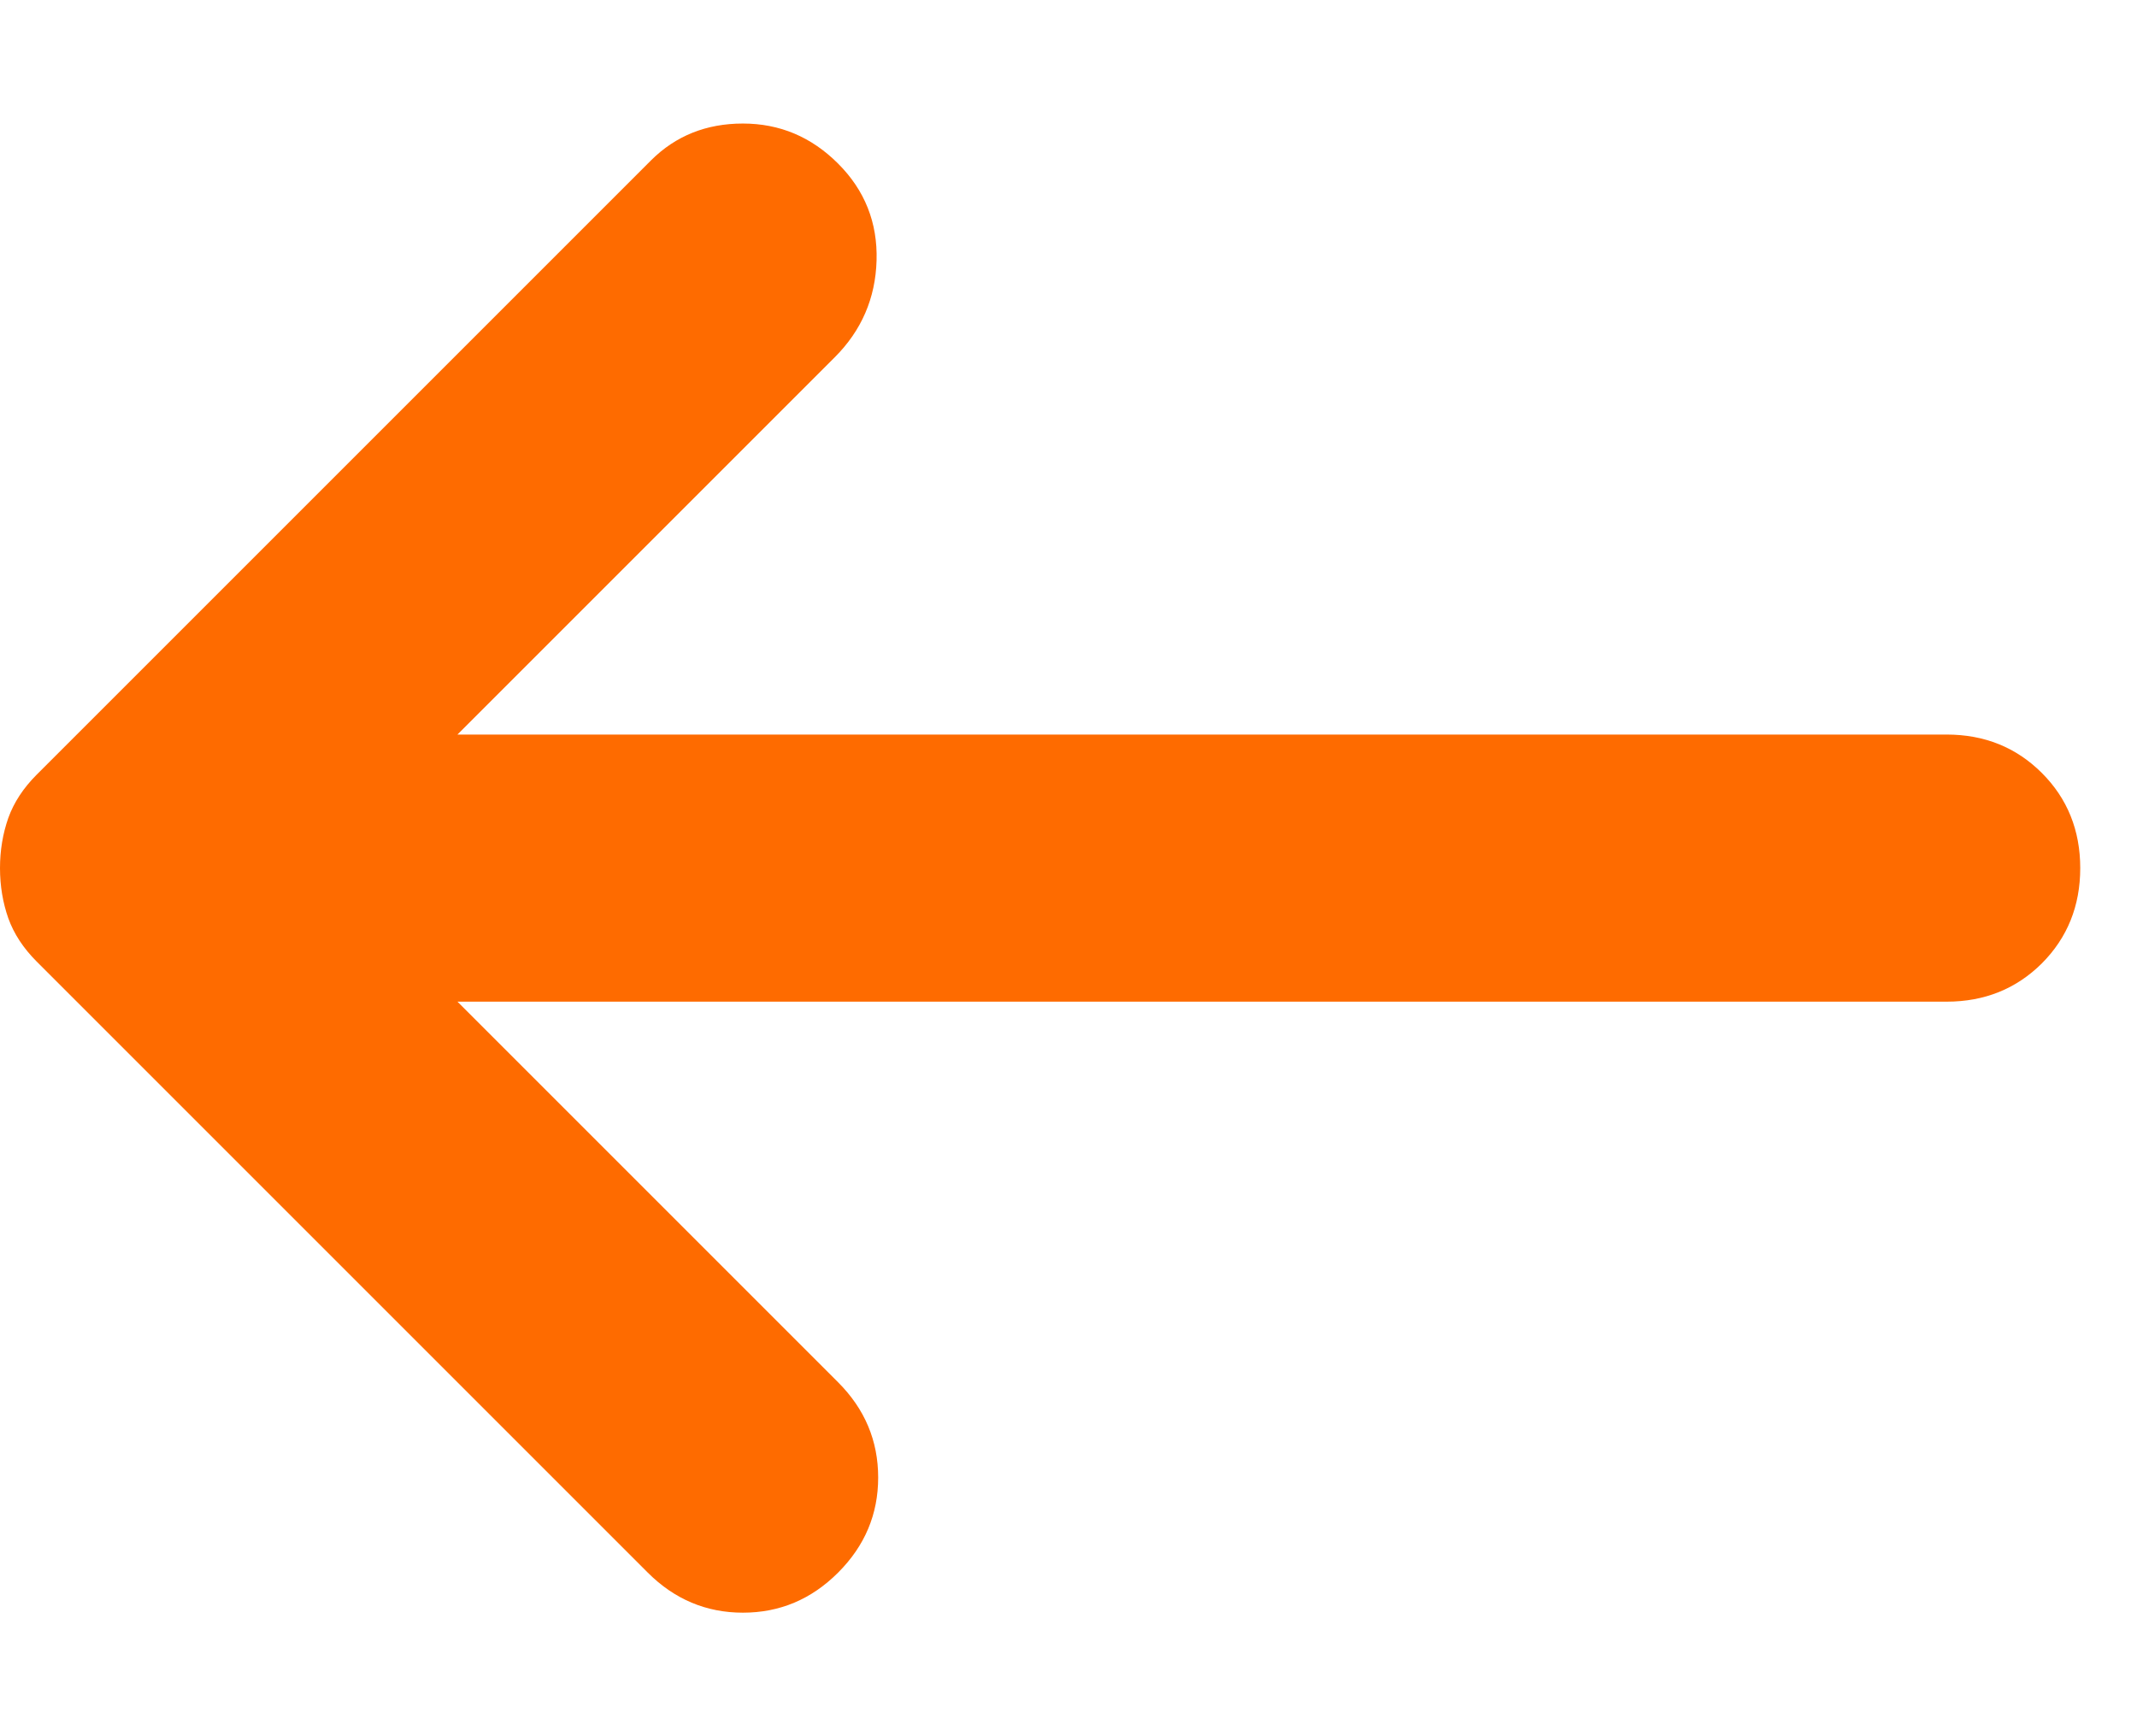 <svg width="16" height="13" viewBox="0 0 16 13" fill="none" xmlns="http://www.w3.org/2000/svg">
<path d="M6.275 1.225C6.475 1.425 6.571 1.667 6.563 1.95C6.555 2.233 6.45 2.475 6.25 2.675L3.425 5.5L14.575 5.5C14.858 5.5 15.096 5.596 15.288 5.788C15.479 5.979 15.575 6.217 15.575 6.5C15.575 6.783 15.479 7.021 15.288 7.213C15.096 7.404 14.858 7.5 14.575 7.5L3.425 7.5L6.275 10.35C6.475 10.55 6.575 10.788 6.575 11.063C6.575 11.338 6.475 11.575 6.275 11.775C6.075 11.975 5.838 12.075 5.562 12.075C5.288 12.075 5.05 11.975 4.85 11.775L0.275 7.2C0.175 7.1 0.104 6.992 0.062 6.875C0.021 6.758 0 6.633 0 6.5C0 6.367 0.021 6.242 0.062 6.125C0.104 6.008 0.175 5.9 0.275 5.8L4.875 1.2C5.059 1.017 5.288 0.925 5.562 0.925C5.838 0.925 6.075 1.025 6.275 1.225Z" fill="#FE6B00"/>
</svg>
